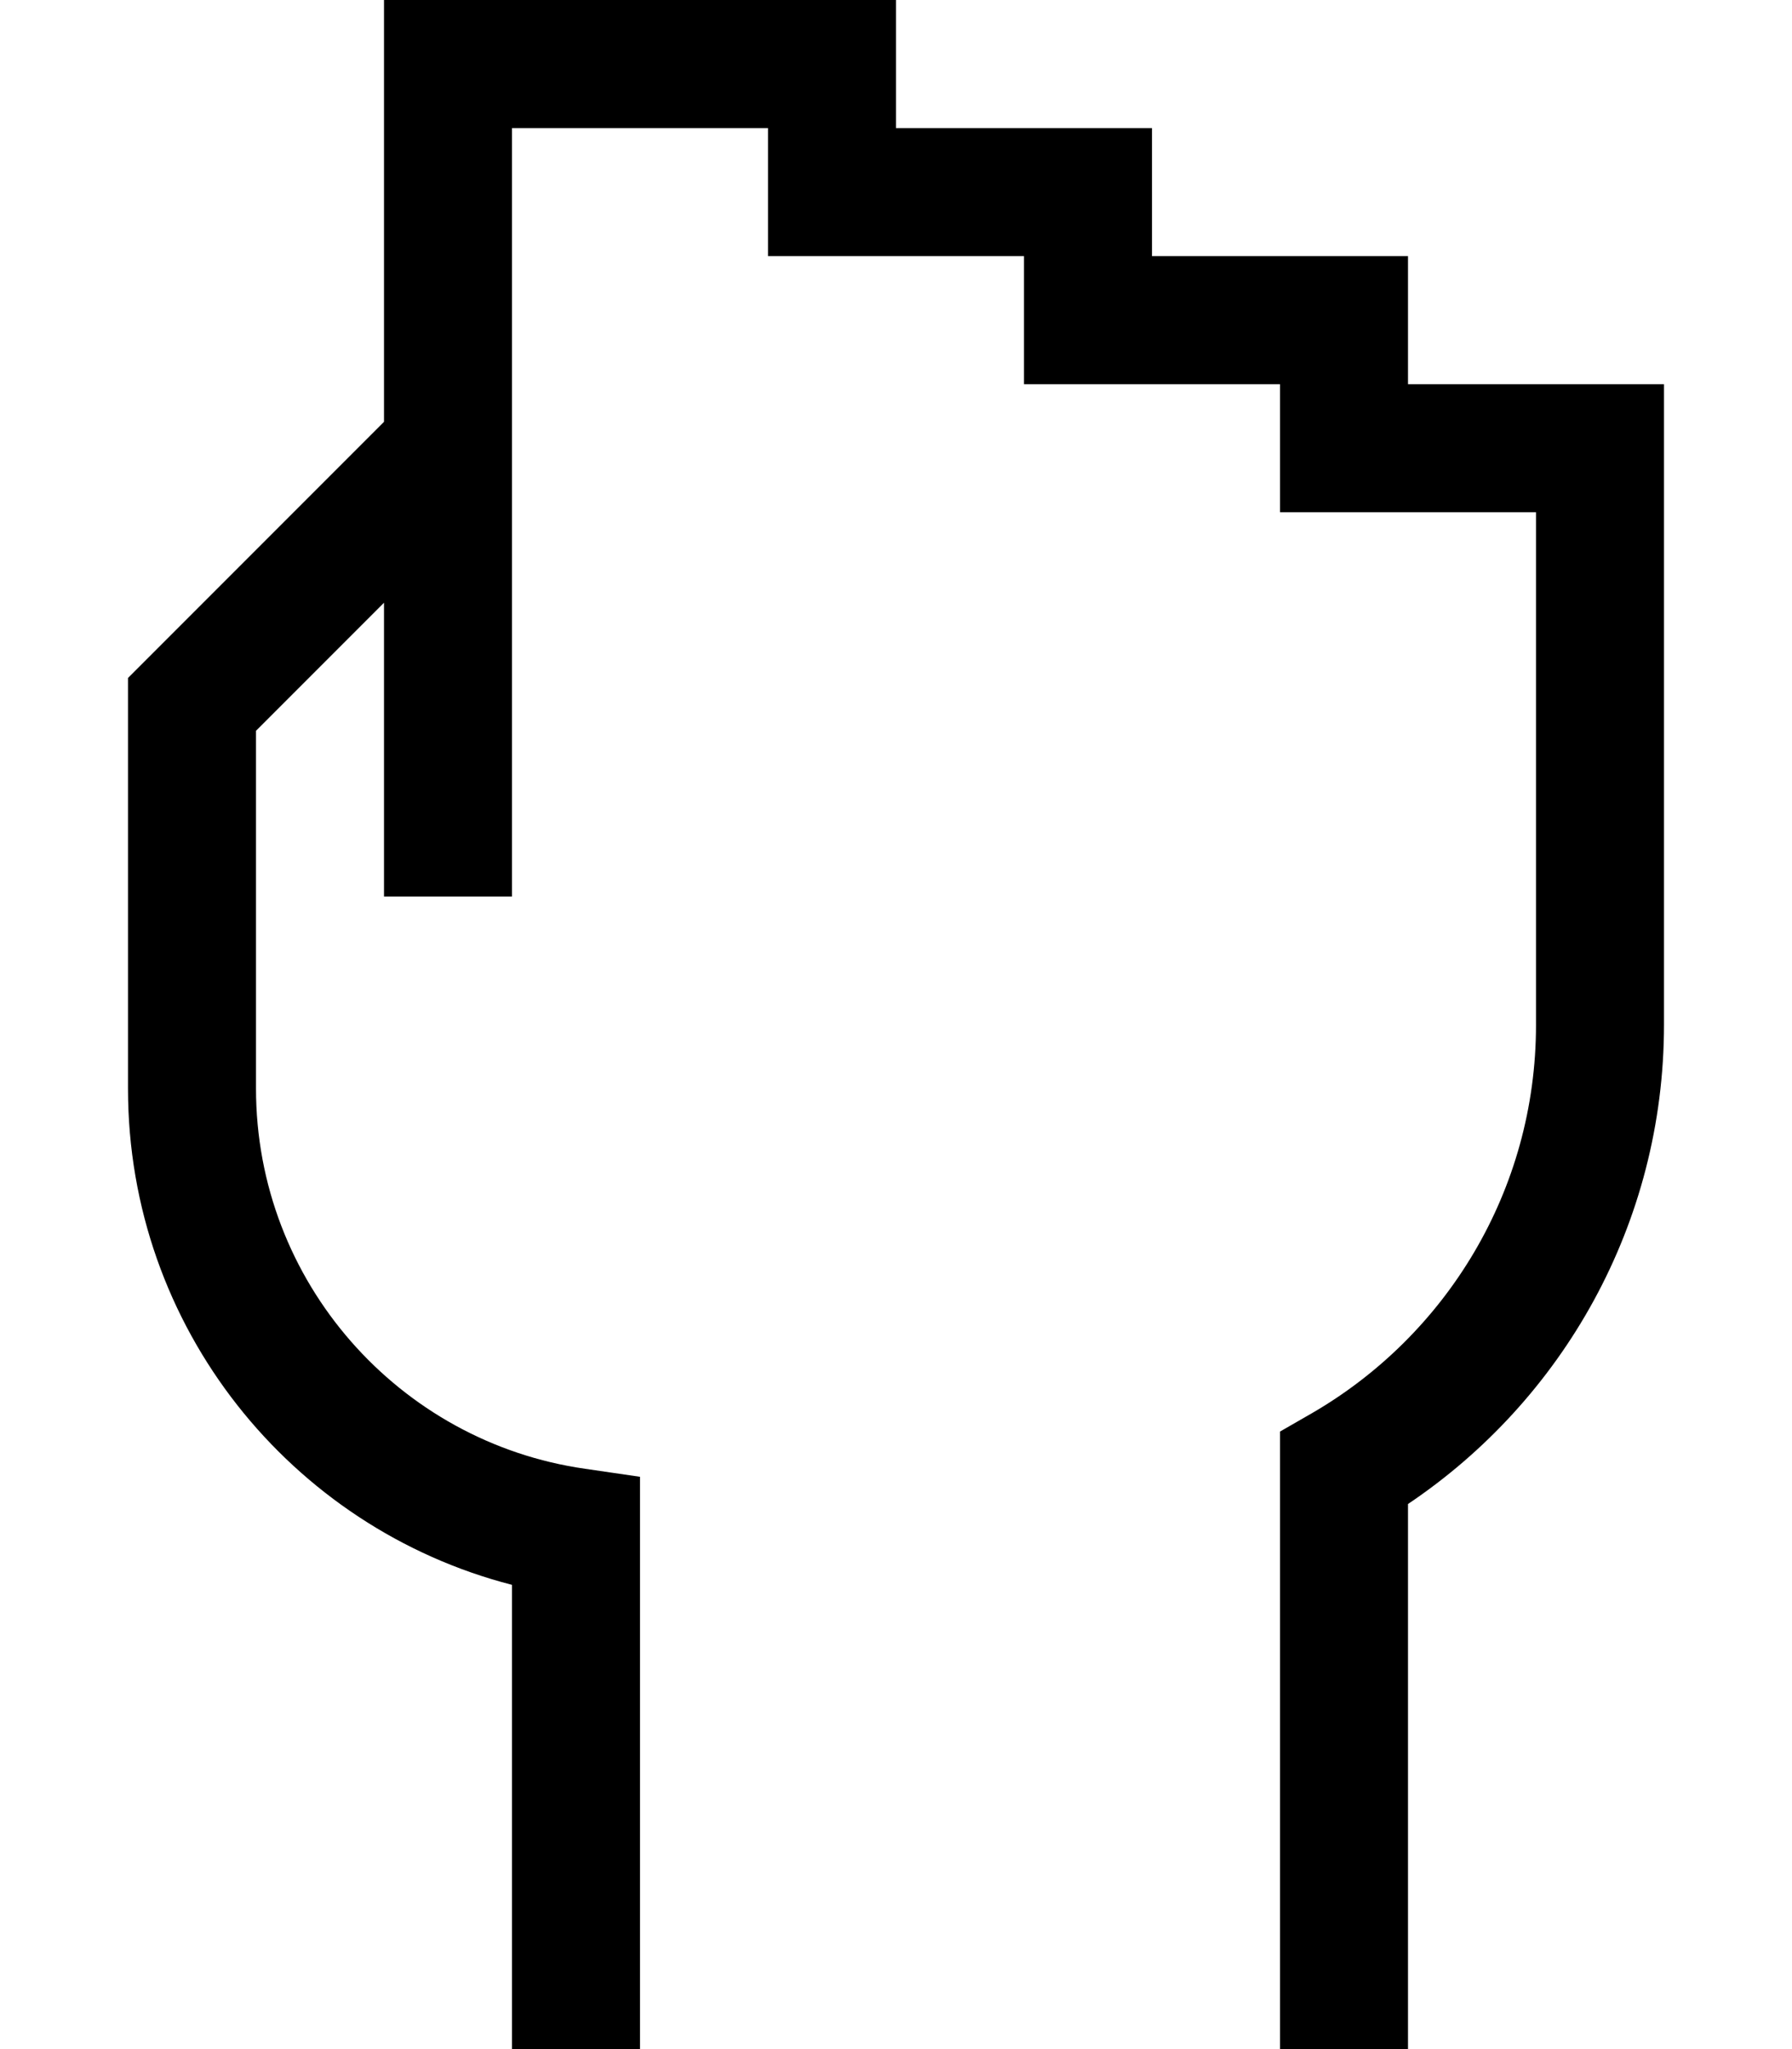 <svg xmlns="http://www.w3.org/2000/svg" viewBox="0 0 448 512"><!--! Font Awesome Pro 6.5.0 by @fontawesome - https://fontawesome.com License - https://fontawesome.com/license (Commercial License) Copyright 2023 Fonticons, Inc. --><path d="M36.7 164.7L96 105.4V64 48 16 0h16 96 16V16 32h48 16V48 64h48 16V80 96h48 16v16 64 16 16 48c0 49.9-25.4 93.9-64 119.8V496v16H320V496 366.9v-9.2l8-4.6c33.5-19.4 56-55.6 56-97V208 192 176 128H336 320V112 96H272 256V80 64H224 208 192V48 32H128V48 64v48 96 16H96V208 150.6l-32 32V256v16c0 48.3 35.8 88.4 82.3 95l13.7 2v13.9V496v16H128V496 396c-55.2-14.2-96-64.3-96-124V256 176v-6.6l4.7-4.7z"/></svg>